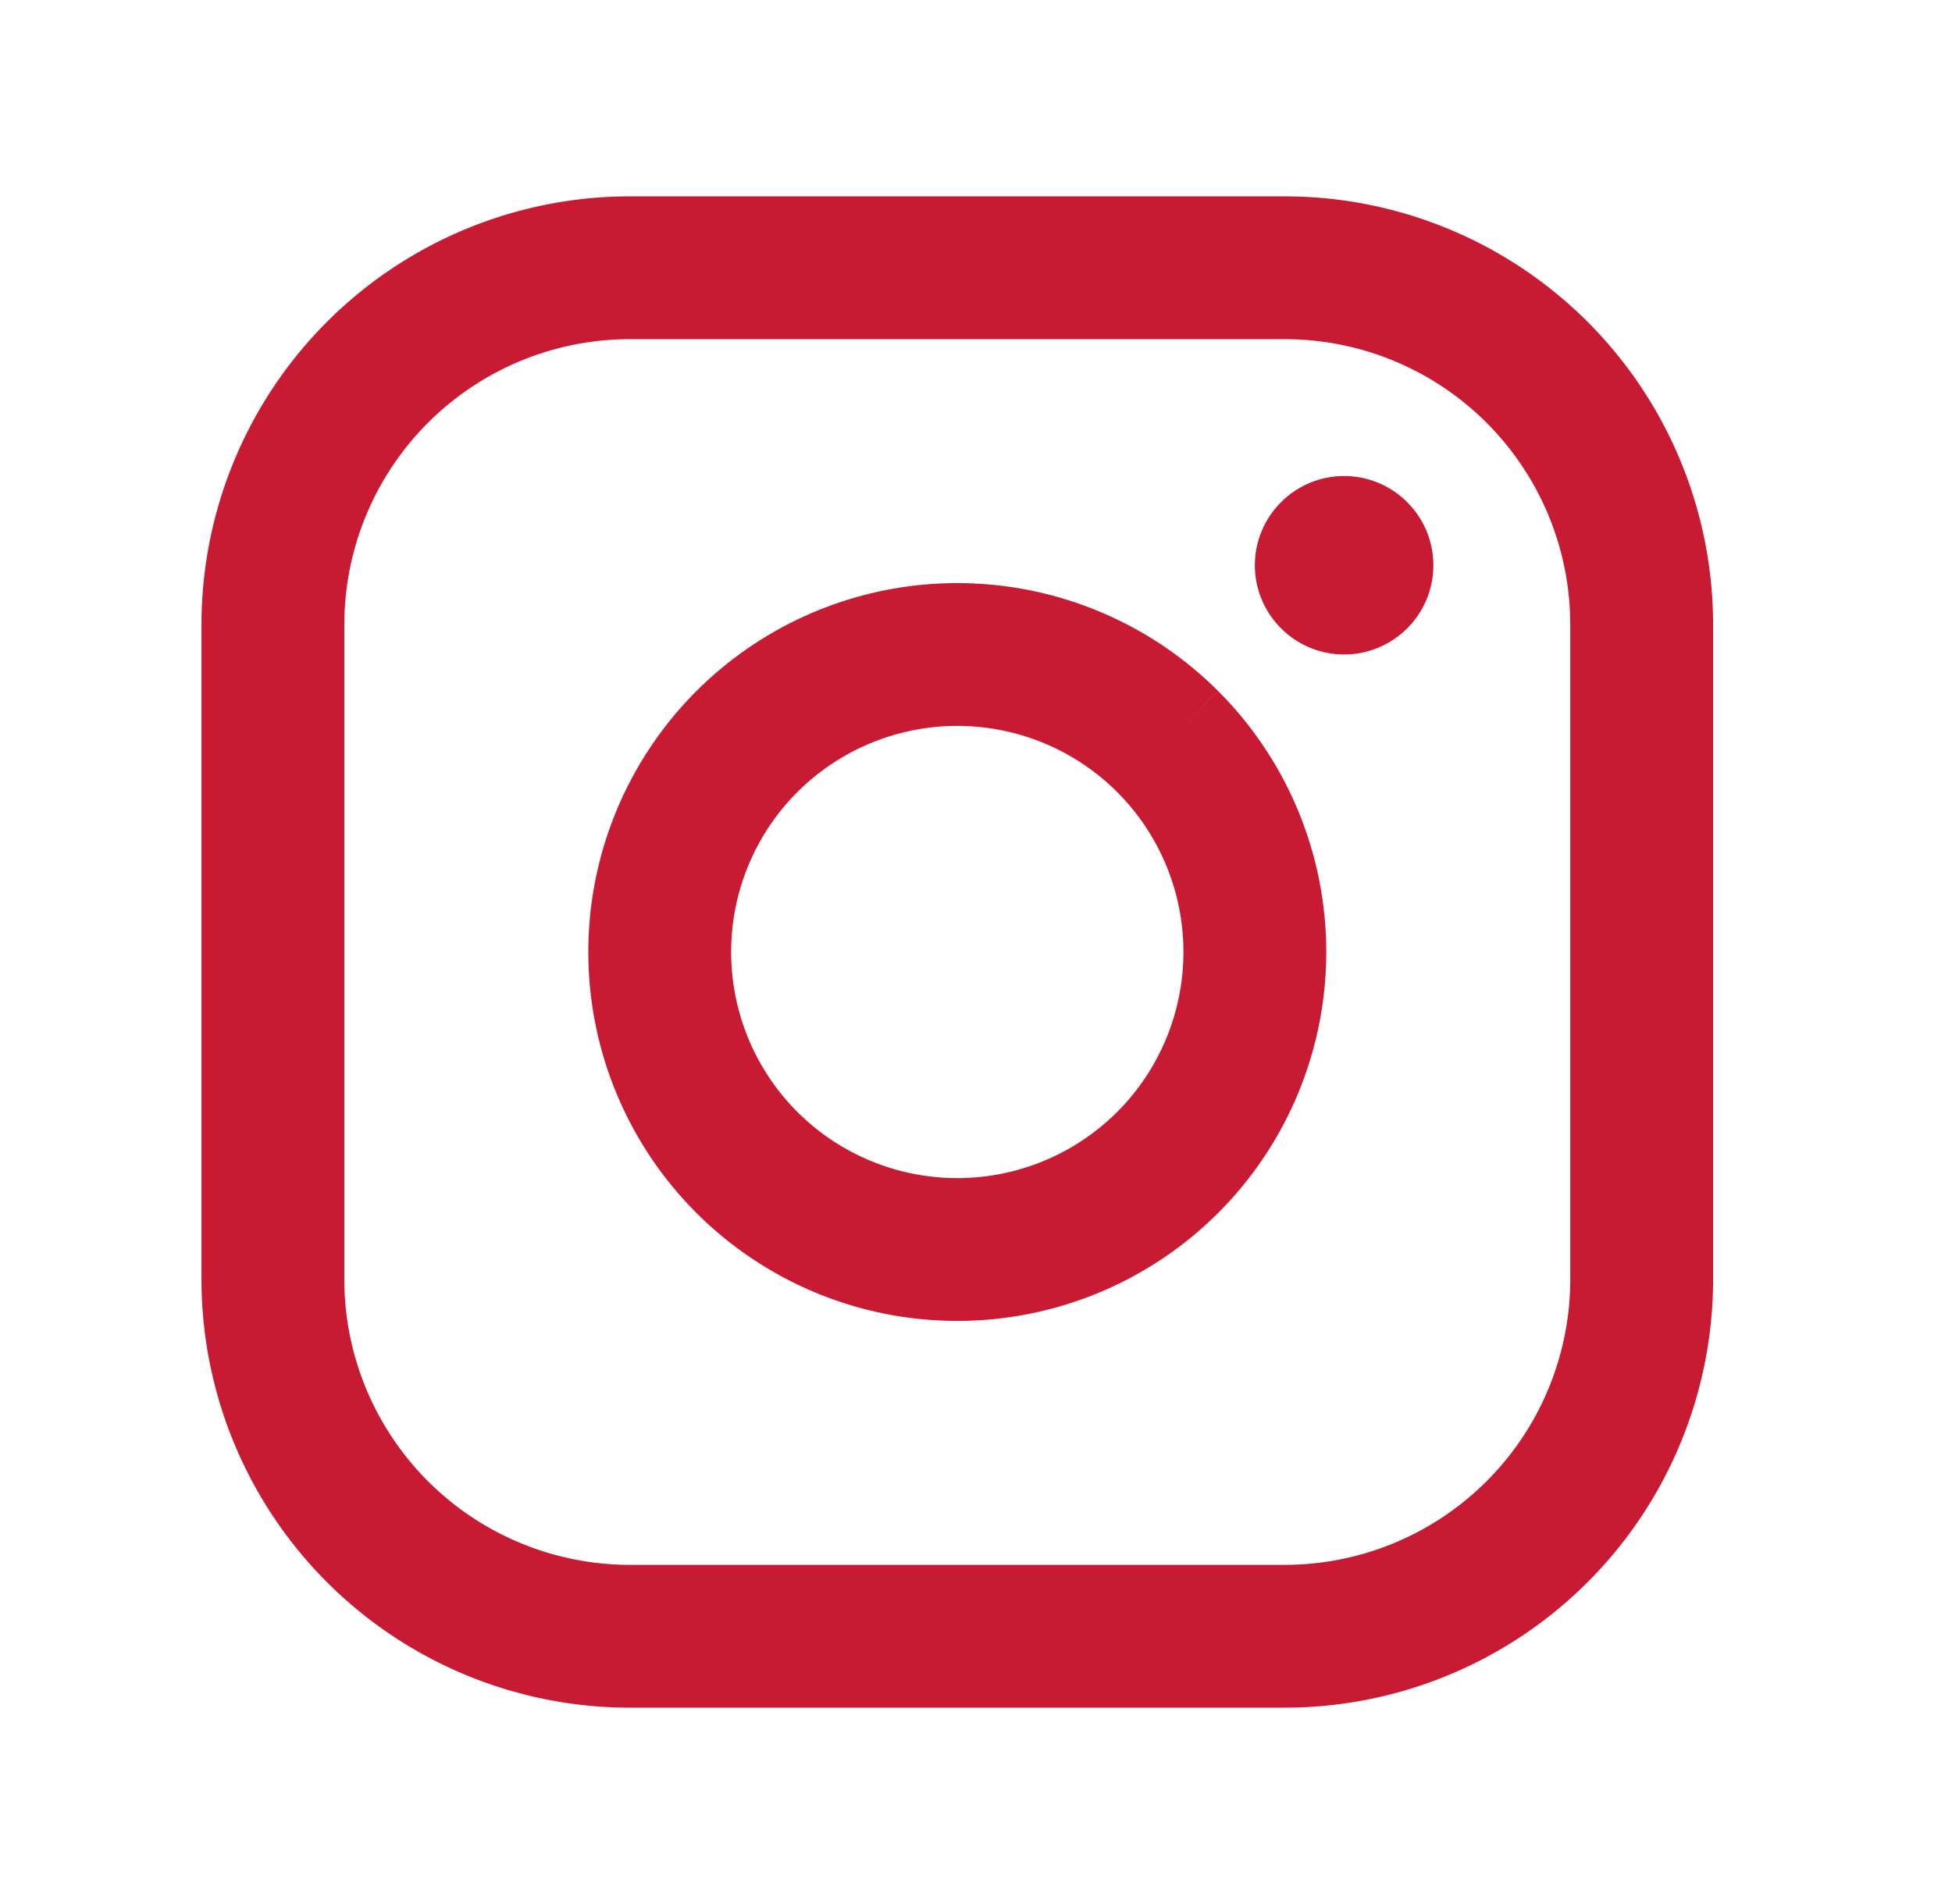<svg xmlns="http://www.w3.org/2000/svg" width="41" height="40"><g fill="none" fill-rule="evenodd"><path d="M.107 0h40v40h-40z"/><path class="social__path" stroke="#c81b33" stroke-width="3" d="M24.527 15.58a6.253 6.253 0 010 8.84 6.253 6.253 0 01-8.84 0 6.253 6.253 0 010-8.84 6.253 6.253 0 018.84 0"/><path class="social__path" stroke="#c81b33" stroke-linecap="round" stroke-linejoin="round" stroke-width="3" d="M13.232 34.375a7.5 7.5 0 01-7.5-7.5v-13.75a7.5 7.5 0 017.5-7.5h13.75a7.5 7.5 0 017.5 7.5v13.75a7.5 7.5 0 01-7.5 7.5h-13.75z"/><path class="social__path--fill" fill="#c81b33" fill-rule="nonzero" d="M29.557 10.55a1.872 1.872 0 010 2.65 1.872 1.872 0 01-2.65 0 1.872 1.872 0 010-2.65 1.872 1.872 0 012.65 0"/></g></svg>